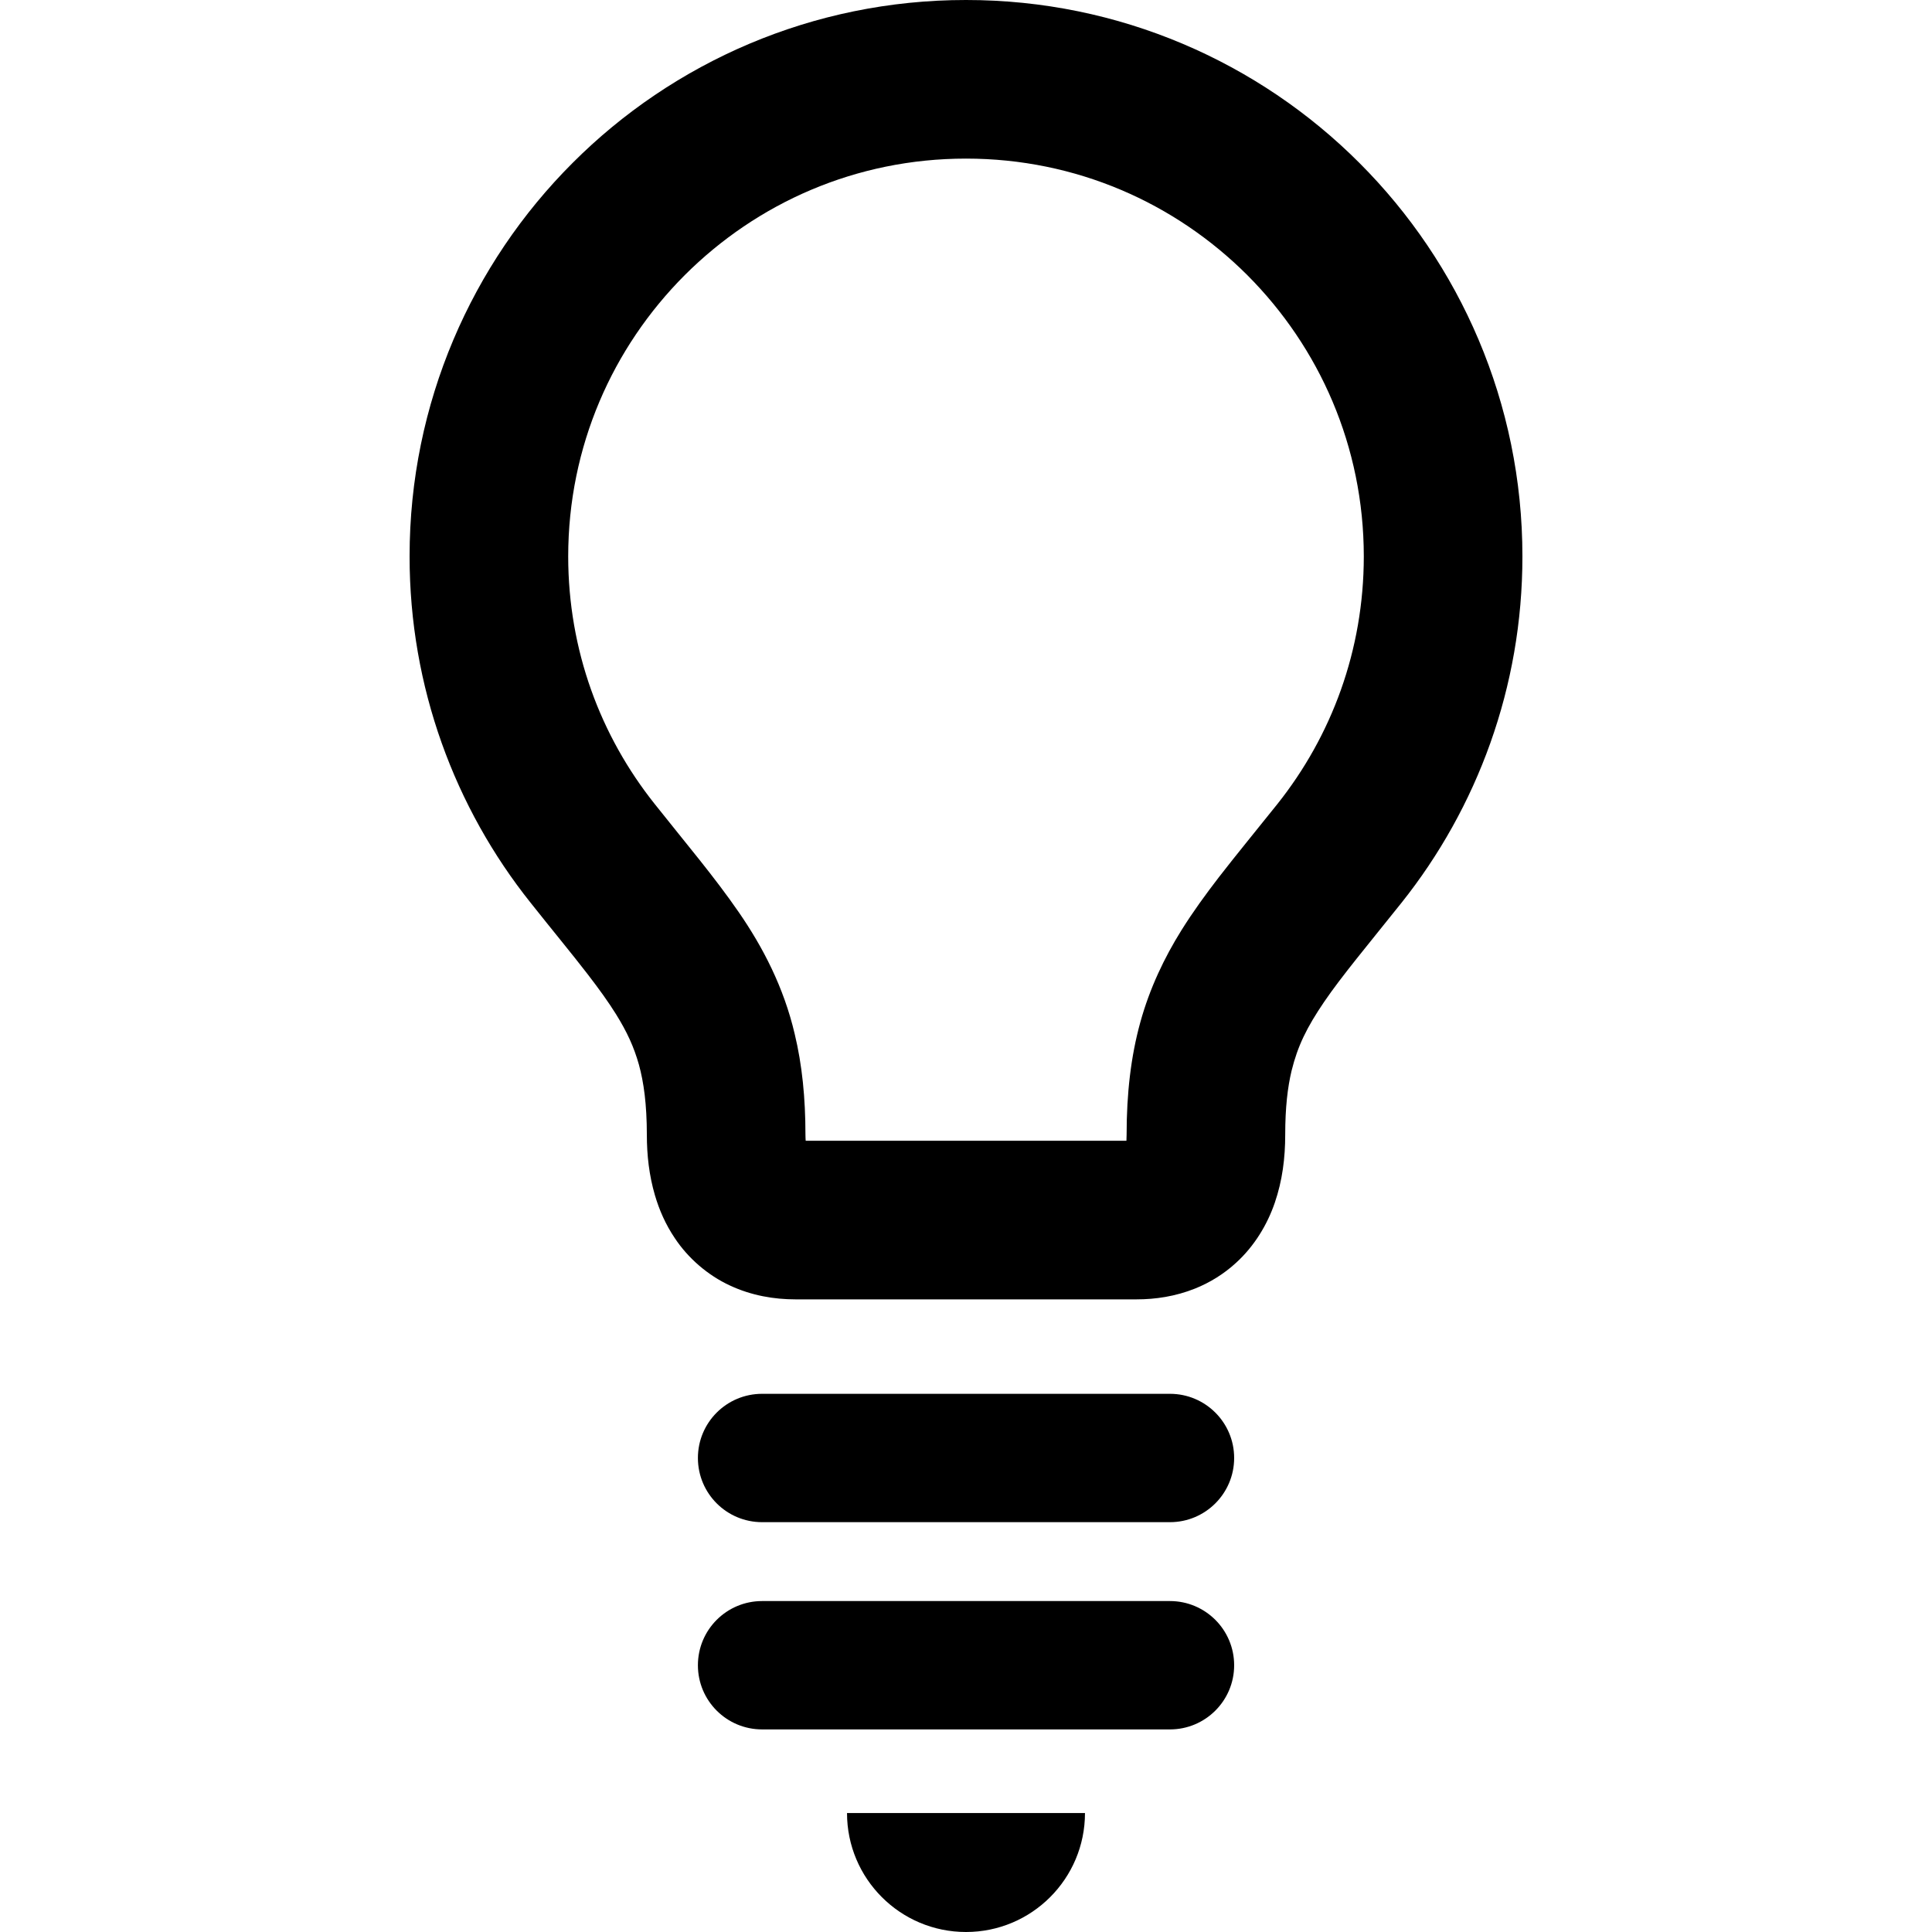 <?xml version="1.0" encoding="utf-8"?>

<!DOCTYPE svg PUBLIC "-//W3C//DTD SVG 1.1//EN" "http://www.w3.org/Graphics/SVG/1.1/DTD/svg11.dtd">

<svg version="1.1" id="_x32_" xmlns="http://www.w3.org/2000/svg" xmlns:xlink="http://www.w3.org/1999/xlink" 
	 width="800px" height="800px" viewBox="0 0 512 512"  xml:space="preserve">
<style type="text/css">
<![CDATA[
	.st0{fill:#000000;}
]]>
</style>
<g>
	<path class="st0" d="M360.266,43.188C333.656,16.531,296.656-0.016,256,0c-40.656-0.016-77.656,16.531-104.266,43.188
		c-26.641,26.625-43.203,63.609-43.188,104.266c-0.016,34.641,12.016,66.656,32.078,91.797c5.906,7.438,11.016,13.609,15.094,18.906
		c3.063,3.969,5.547,7.438,7.516,10.594c2.953,4.75,4.75,8.672,6.078,13.375c1.297,4.719,2.094,10.469,2.109,18.594
		c0,5.469,0.609,10.797,2.141,16.031c1.141,3.906,2.844,7.781,5.25,11.344c3.547,5.375,8.813,9.891,14.594,12.563
		c5.766,2.703,11.781,3.688,17.391,3.688h90.422c4.984,0,10.281-0.781,15.469-2.859c3.875-1.547,7.656-3.859,10.875-6.828
		c4.875-4.438,8.297-10.141,10.281-15.953c2-5.844,2.75-11.828,2.75-17.984c0-7.219,0.641-12.578,1.688-16.969
		c1.625-6.563,4-11.438,8.641-18.266c4.609-6.766,11.578-15.078,20.484-26.234c20.047-25.141,32.063-57.172,32.047-91.797
		C403.469,106.797,386.906,69.813,360.266,43.188z M338.531,213.063c-5.672,7.094-10.781,13.297-15.516,19.406
		c-3.531,4.594-6.859,9.156-9.906,14.031c-4.547,7.281-8.422,15.375-10.922,24.438s-3.625,18.859-3.625,29.781
		c0,0.594-0.016,1.125-0.047,1.594h-85c-0.031-0.469-0.063-0.984-0.063-1.594c0-9.719-0.875-18.531-2.859-26.75
		c-2.906-12.359-8.391-22.922-14.828-32.25c-6.484-9.406-13.813-18-22.266-28.656c-14.375-18.047-22.906-40.734-22.922-65.609
		c0.016-29.172,11.766-55.391,30.891-74.547C200.609,53.797,226.813,42.031,256,42.031s55.406,11.766,74.547,30.875
		c19.109,19.156,30.859,45.375,30.875,74.547C361.406,172.344,352.875,195.031,338.531,213.063z"/>
	<path class="st0" d="M256,512c17.406,0,31.531-14.109,31.531-31.531h-63.063C224.469,497.891,238.594,512,256,512z"/>
	<path class="st0" d="M310.047,369.375H201.969c-9.406,0-17.016,7.609-17.016,17c0,9.406,7.609,17.016,17.016,17.016h108.078
		c9.391,0,17.016-7.609,17.016-17.016C327.063,376.984,319.438,369.375,310.047,369.375z"/>
	<path class="st0" d="M310.047,424.297H201.969c-9.406,0-17.016,7.609-17.016,17.016c0,9.391,7.609,17,17.016,17h108.078
		c9.391,0,17.016-7.609,17.016-17C327.063,431.906,319.438,424.297,310.047,424.297z"/>
</g>
</svg>